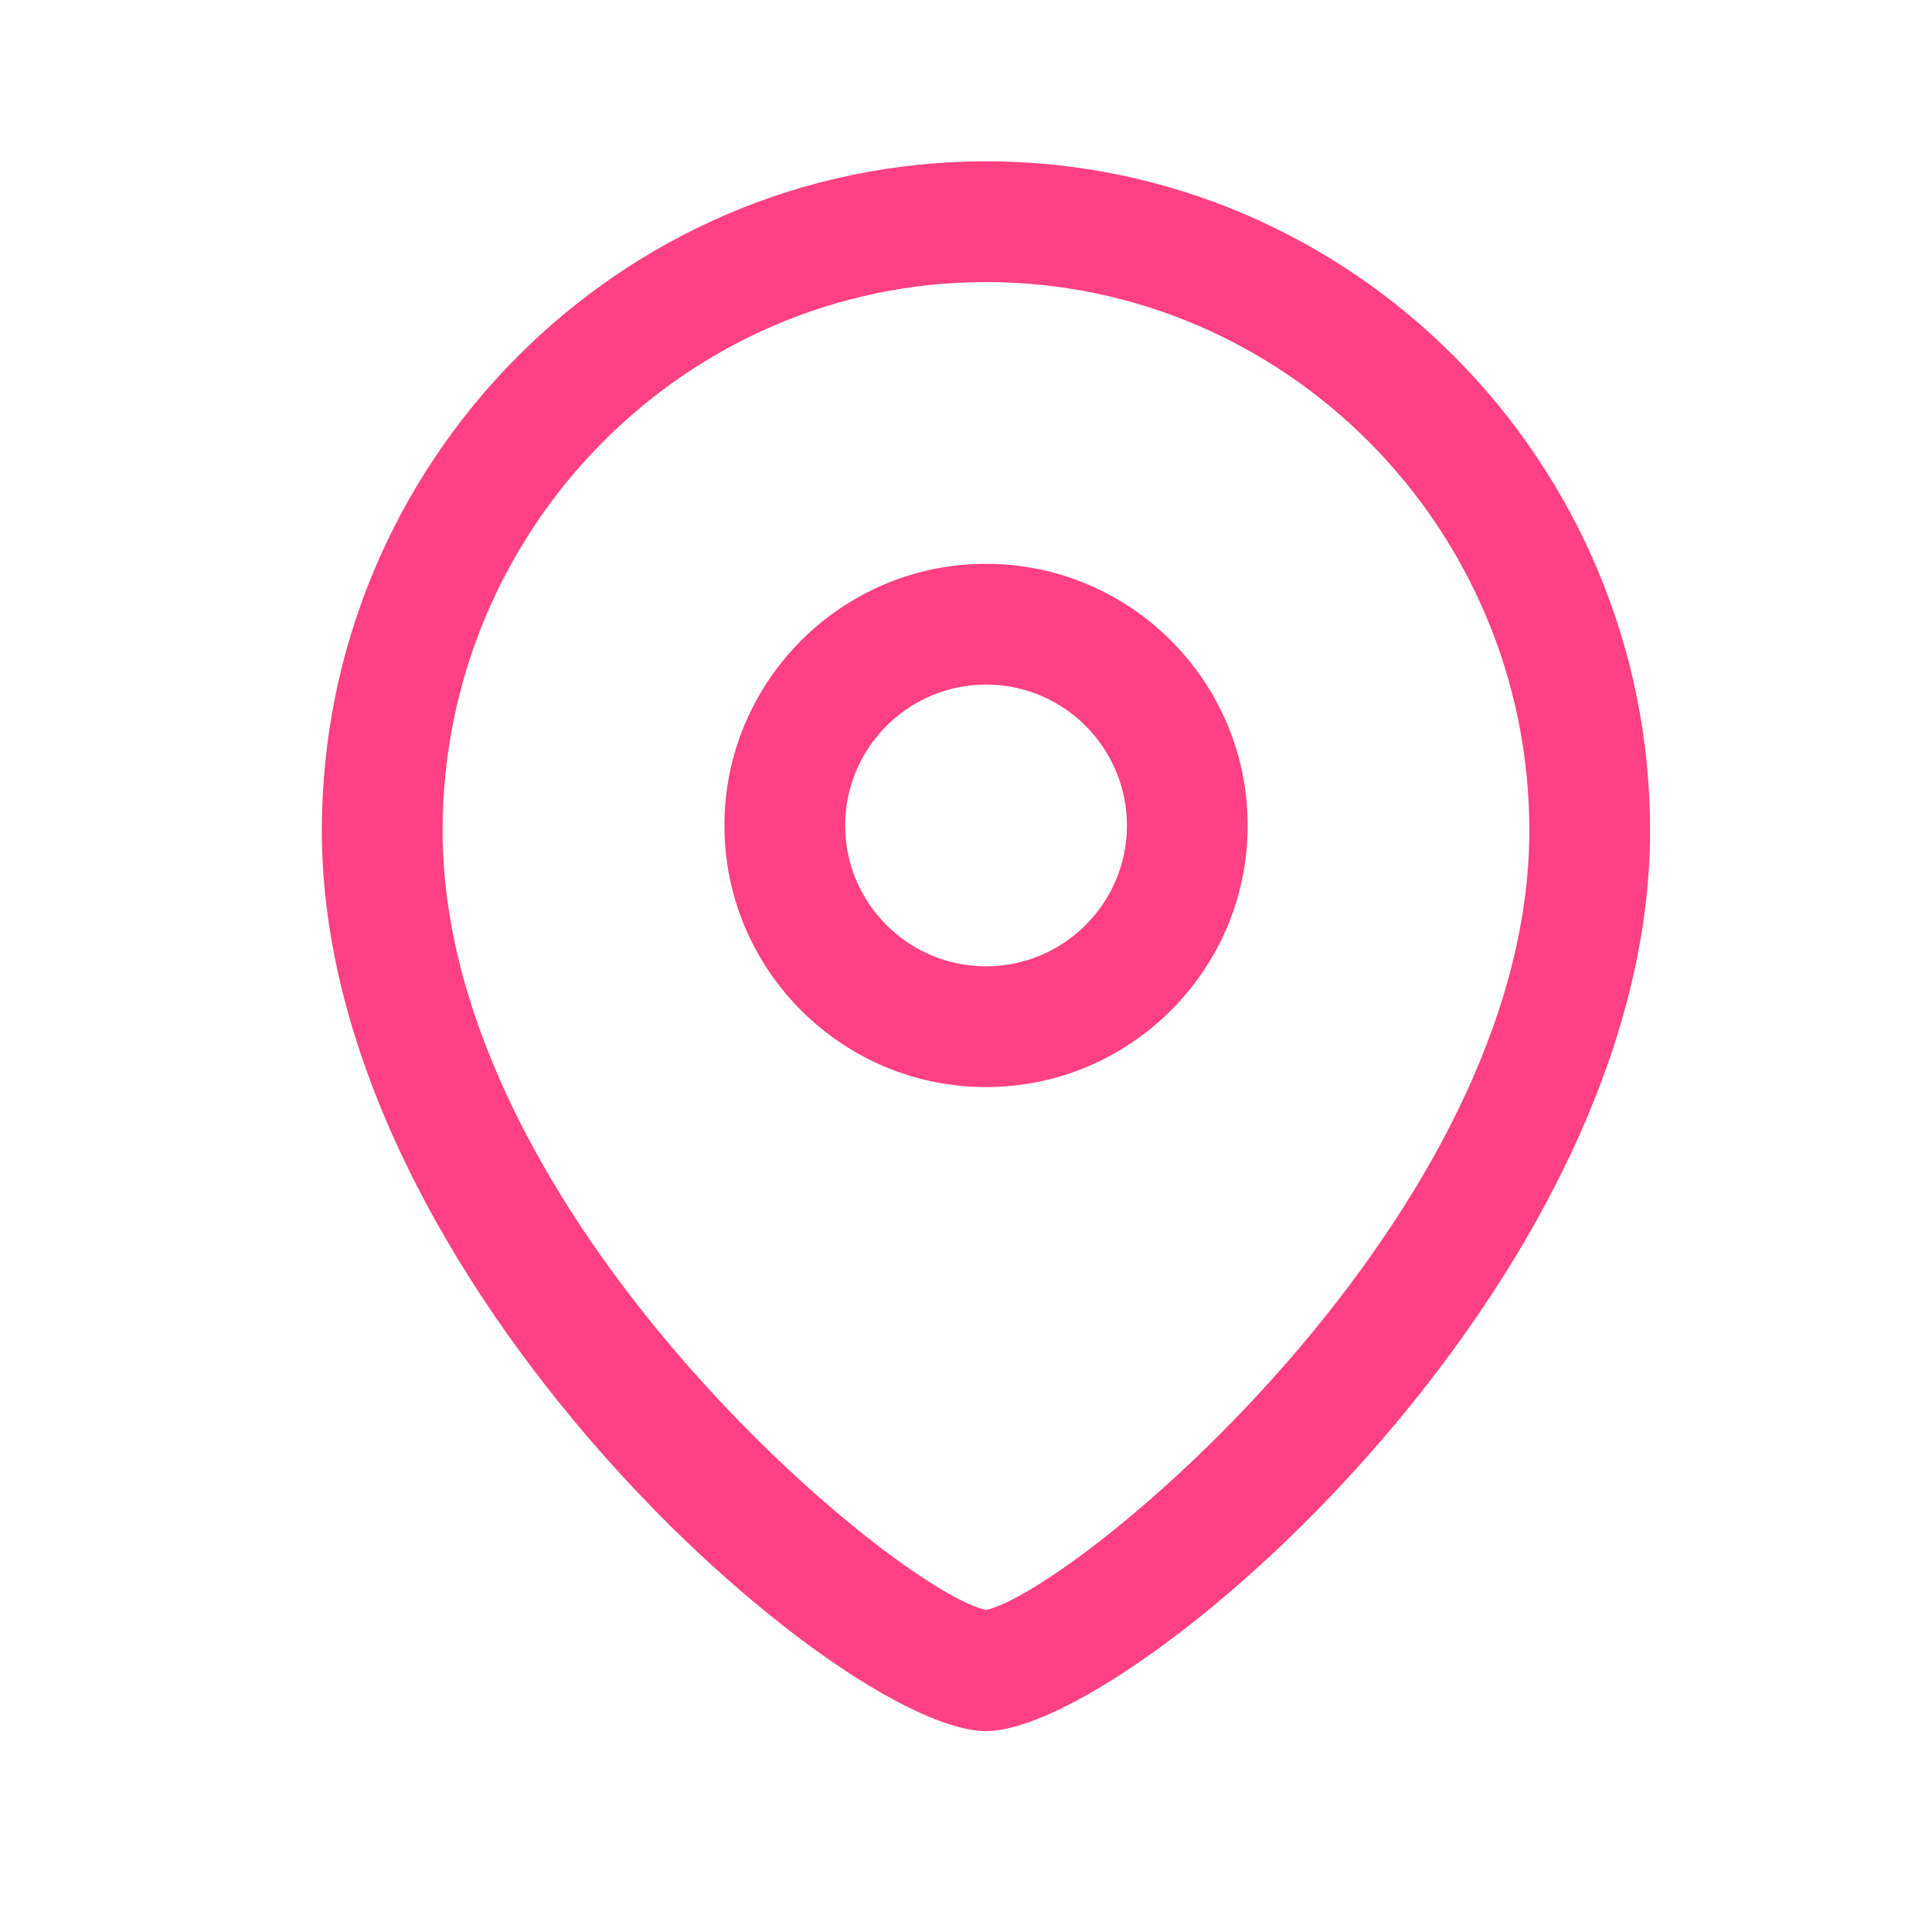<?xml version="1.0" encoding="UTF-8"?>
<svg xmlns="http://www.w3.org/2000/svg" width="24" height="24" viewBox="0 0 24 24" fill="none">
  <path fill-rule="evenodd" clip-rule="evenodd" d="M12.248 2.004C16.797 2.004 20.498 5.733 20.498 10.317C20.498 15.952 14.042 21.504 12.248 21.504C10.454 21.504 3.998 15.952 3.998 10.317C3.998 5.733 7.699 2.004 12.248 2.004ZM12.248 3.504C8.526 3.504 5.498 6.561 5.498 10.317C5.498 15.096 11.122 19.752 12.248 20C13.374 19.751 18.998 15.095 18.998 10.317C18.998 6.561 15.97 3.504 12.248 3.504ZM12.249 7.004C14.041 7.004 15.499 8.462 15.499 10.255C15.499 12.047 14.041 13.504 12.249 13.504C10.457 13.504 8.999 12.047 8.999 10.255C8.999 8.462 10.457 7.004 12.249 7.004ZM12.249 8.504C11.284 8.504 10.499 9.289 10.499 10.255C10.499 11.22 11.284 12.004 12.249 12.004C13.214 12.004 13.999 11.22 13.999 10.255C13.999 9.289 13.214 8.504 12.249 8.504Z" fill="#FF4083"></path>
</svg>
